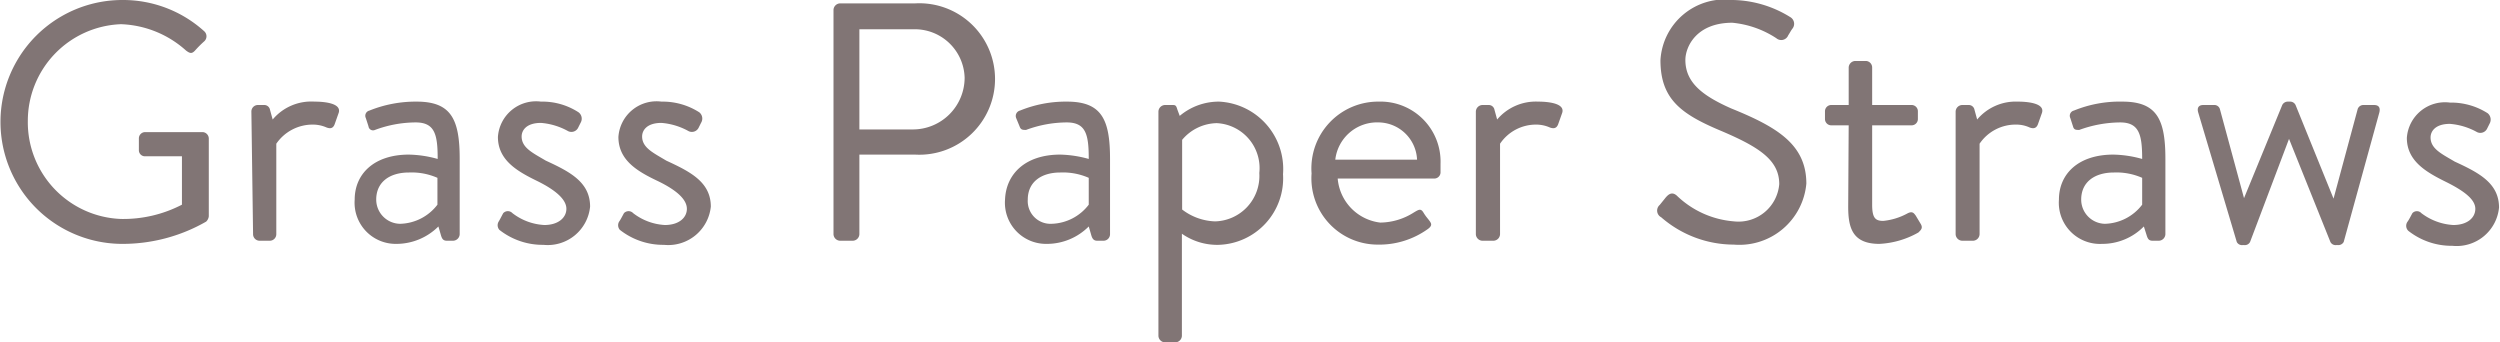<svg xmlns="http://www.w3.org/2000/svg" viewBox="0 0 103.33 14.15"><defs><style>.cls-1{isolation:isolate;}.cls-2{fill:#817575;}</style></defs><title>text_grasspaperstraw</title><g id="レイヤー_2" data-name="レイヤー 2"><g id="レイヤー_1-2" data-name="レイヤー 1"><g class="cls-1"><path class="cls-2" d="M5.06,0A5,5,0,0,1,8.45,1.3a.28.28,0,0,1,0,.4,4.78,4.78,0,0,0-.39.39c-.13.14-.21.12-.37,0A4.24,4.24,0,0,0,5,1,4,4,0,0,0,1.15,5,4,4,0,0,0,5,9.05a5.26,5.26,0,0,0,2.52-.59v-2H6a.25.25,0,0,1-.26-.25V5.73A.26.26,0,0,1,6,5.46H8.38a.27.27,0,0,1,.25.27V8.94a.36.36,0,0,1-.11.22,6.94,6.94,0,0,1-3.46.92A5,5,0,1,1,5.06,0Z"/><path class="cls-2" d="M10.39,4.61a.27.27,0,0,1,.26-.27h.27a.24.24,0,0,1,.24.2l.11.4A2.08,2.08,0,0,1,13,4.2c.42,0,1.12.07,1,.46l-.17.48c-.07.18-.19.18-.33.13a1.4,1.4,0,0,0-.55-.12,1.82,1.82,0,0,0-1.53.79V9.68a.27.27,0,0,1-.26.27h-.44a.27.27,0,0,1-.26-.27Z"/><path class="cls-2" d="M16.9,6.39a4.67,4.67,0,0,1,1.19.18c0-1-.11-1.51-.91-1.51a4.85,4.85,0,0,0-1.68.31.19.19,0,0,1-.27-.15l-.11-.34a.22.22,0,0,1,.15-.31,5.1,5.1,0,0,1,1.95-.37c1.43,0,1.78.73,1.78,2.37V9.68a.28.28,0,0,1-.27.27h-.26c-.16,0-.2-.09-.24-.21l-.11-.38a2.46,2.46,0,0,1-1.74.72,1.7,1.7,0,0,1-1.72-1.83C14.66,7.19,15.46,6.39,16.9,6.39Zm-.36,2.86a2,2,0,0,0,1.54-.79V7.35a2.65,2.65,0,0,0-1.18-.22c-.79,0-1.35.39-1.35,1.12A1,1,0,0,0,16.54,9.25Z"/><path class="cls-2" d="M20.61,9.16c.05-.08.15-.28.19-.35a.26.26,0,0,1,.38,0,2.36,2.36,0,0,0,1.32.49c.57,0,.91-.3.91-.67S23,7.87,22.18,7.47s-1.6-.86-1.6-1.81A1.58,1.58,0,0,1,22.36,4.2a2.75,2.75,0,0,1,1.55.44.33.33,0,0,1,.09.43l-.11.22a.31.31,0,0,1-.41.13,2.75,2.75,0,0,0-1.12-.34c-.63,0-.8.33-.8.56,0,.47.46.68,1,1,1,.46,1.83.89,1.83,1.9a1.76,1.76,0,0,1-1.93,1.58,2.89,2.89,0,0,1-1.82-.62A.29.29,0,0,1,20.61,9.16Z"/><path class="cls-2" d="M25.59,9.16c.06-.08.16-.28.2-.35a.26.26,0,0,1,.38,0,2.35,2.35,0,0,0,1.31.49c.58,0,.91-.3.91-.67S28,7.87,27.16,7.47s-1.6-.86-1.6-1.81A1.58,1.58,0,0,1,27.34,4.2a2.81,2.81,0,0,1,1.56.44.33.33,0,0,1,.08.43l-.11.22a.31.31,0,0,1-.41.13,2.75,2.75,0,0,0-1.12-.34c-.63,0-.8.33-.8.56,0,.47.47.68,1,1,1,.46,1.84.89,1.84,1.9a1.77,1.77,0,0,1-1.94,1.58,2.89,2.89,0,0,1-1.82-.62A.29.29,0,0,1,25.59,9.16Z"/><path class="cls-2" d="M34.45.41a.28.28,0,0,1,.27-.27h3.1a3.13,3.13,0,1,1,0,6.25H35.52V9.68a.28.28,0,0,1-.27.27h-.53a.28.28,0,0,1-.27-.27Zm3.3,4.94a2.14,2.14,0,0,0,2.12-2.14,2.06,2.06,0,0,0-2.12-2H35.52V5.35Z"/><path class="cls-2" d="M43.82,6.39A4.67,4.67,0,0,1,45,6.57c0-1-.11-1.51-.91-1.51a4.85,4.85,0,0,0-1.68.31c-.14,0-.22,0-.27-.15L42,4.88a.23.23,0,0,1,.16-.31,5,5,0,0,1,1.94-.37c1.43,0,1.78.73,1.78,2.37V9.68a.27.27,0,0,1-.26.27h-.27c-.15,0-.2-.09-.24-.21L45,9.36a2.44,2.44,0,0,1-1.74.72,1.7,1.7,0,0,1-1.72-1.83C41.58,7.19,42.38,6.39,43.82,6.39Zm-.36,2.86A2,2,0,0,0,45,8.46V7.35a2.65,2.65,0,0,0-1.18-.22c-.78,0-1.34.39-1.34,1.12A.94.94,0,0,0,43.46,9.25Z"/><path class="cls-2" d="M48.85,13.88a.28.28,0,0,1-.27.27h-.43a.28.28,0,0,1-.27-.27V4.61a.28.28,0,0,1,.27-.27h.29c.13,0,.17,0,.22.18l.1.27a2.51,2.51,0,0,1,1.63-.59,2.79,2.79,0,0,1,2.64,3,2.75,2.75,0,0,1-2.68,2.92,2.54,2.54,0,0,1-1.5-.46Zm1.37-4.73a1.88,1.88,0,0,0,1.83-2,1.86,1.86,0,0,0-1.76-2.06,1.91,1.91,0,0,0-1.43.69V8.66A2.36,2.36,0,0,0,50.22,9.15Z"/><path class="cls-2" d="M57,4.2a2.48,2.48,0,0,1,2.54,2.57c0,.09,0,.28,0,.37a.26.26,0,0,1-.25.24h-4A2,2,0,0,0,57.05,9.2a2.63,2.63,0,0,0,1.39-.42c.19-.11.28-.18.39,0s.15.21.24.33.15.21-.06.36a3.44,3.44,0,0,1-2.06.64,2.74,2.74,0,0,1-2.74-2.94A2.76,2.76,0,0,1,57,4.2Zm1.57,2.4A1.61,1.61,0,0,0,57,5.06,1.74,1.74,0,0,0,55.19,6.6Z"/><path class="cls-2" d="M61,4.61a.28.28,0,0,1,.27-.27h.26a.24.24,0,0,1,.24.2l.11.4a2.09,2.09,0,0,1,1.69-.74c.42,0,1.12.07,1,.46l-.17.48c-.07.18-.2.18-.34.13a1.4,1.4,0,0,0-.55-.12A1.79,1.79,0,0,0,62,5.94V9.68a.28.28,0,0,1-.27.27h-.43A.28.28,0,0,1,61,9.68Z"/><path class="cls-2" d="M68.6,8.47l.21-.26c.14-.18.29-.3.49-.13a3.84,3.84,0,0,0,2.37,1.07,1.69,1.69,0,0,0,1.87-1.54c0-1-.84-1.54-2.45-2.22s-2.46-1.3-2.46-2.9a2.66,2.66,0,0,1,3-2.49A4.64,4.64,0,0,1,74,.71a.32.32,0,0,1,.08.48c-.06.08-.11.18-.17.27a.31.31,0,0,1-.49.12A4,4,0,0,0,71.6.94c-1.49,0-1.94,1-1.94,1.54,0,.94.72,1.48,1.89,2,1.9.77,3.11,1.49,3.11,3.11a2.78,2.78,0,0,1-3,2.52,4.58,4.58,0,0,1-3-1.13A.31.31,0,0,1,68.6,8.47Z"/><path class="cls-2" d="M76.41,5.18H75.7a.26.26,0,0,1-.27-.26V4.61a.26.26,0,0,1,.27-.27h.71V2.79a.28.28,0,0,1,.27-.27l.45,0a.27.27,0,0,1,.25.27V4.34H79a.26.26,0,0,1,.27.27v.31a.26.26,0,0,1-.27.26H77.38V8.46c0,.56.14.67.46.67a2.62,2.62,0,0,0,1-.31c.21-.11.27,0,.34.09l.21.35c.1.17,0,.25-.1.35a3.63,3.63,0,0,1-1.61.47c-1.12,0-1.29-.67-1.29-1.54Z"/><path class="cls-2" d="M80.83,4.61a.28.28,0,0,1,.27-.27h.27a.24.24,0,0,1,.24.2l.11.4A2.08,2.08,0,0,1,83.4,4.2c.42,0,1.12.07,1,.46l-.17.48c-.07.18-.2.18-.34.13a1.31,1.31,0,0,0-.54-.12,1.8,1.8,0,0,0-1.53.79V9.68a.28.28,0,0,1-.26.27H81.1a.28.28,0,0,1-.27-.27Z"/><path class="cls-2" d="M87.35,6.39a4.67,4.67,0,0,1,1.19.18c0-1-.12-1.51-.91-1.51a5,5,0,0,0-1.69.31c-.14,0-.22,0-.26-.15l-.11-.34a.22.22,0,0,1,.15-.31,5,5,0,0,1,2-.37c1.43,0,1.78.73,1.78,2.37V9.68a.28.28,0,0,1-.27.27h-.26c-.16,0-.2-.09-.24-.21l-.12-.38a2.41,2.41,0,0,1-1.73.72A1.7,1.7,0,0,1,85.1,8.25C85.1,7.19,85.9,6.39,87.35,6.39ZM87,9.25a2,2,0,0,0,1.54-.79V7.35a2.63,2.63,0,0,0-1.17-.22c-.79,0-1.35.39-1.35,1.12A1,1,0,0,0,87,9.25Z"/><path class="cls-2" d="M90.86,4.66c-.06-.19,0-.32.21-.32h.43a.24.24,0,0,1,.25.16l1,3.69h0l1.58-3.85a.26.26,0,0,1,.24-.14h.07a.25.25,0,0,1,.24.14l1.57,3.87h0l1-3.71a.25.25,0,0,1,.24-.16h.43c.22,0,.27.13.22.32L96.87,10a.25.25,0,0,1-.24.13h-.07a.24.24,0,0,1-.24-.13L94.61,5.74,93,10a.24.24,0,0,1-.24.13h-.07a.24.24,0,0,1-.24-.13Z"/><path class="cls-2" d="M99.51,9.16c.06-.08.16-.28.2-.35a.25.25,0,0,1,.37,0,2.4,2.4,0,0,0,1.32.49c.58,0,.91-.3.91-.67s-.42-.72-1.23-1.12-1.6-.86-1.6-1.81a1.58,1.58,0,0,1,1.78-1.46,2.81,2.81,0,0,1,1.56.44.34.34,0,0,1,.08.43l-.11.22a.31.31,0,0,1-.41.13,2.75,2.75,0,0,0-1.12-.34c-.63,0-.8.33-.8.56,0,.47.46.68,1,1,1,.46,1.83.89,1.83,1.9a1.76,1.76,0,0,1-1.93,1.58,2.89,2.89,0,0,1-1.82-.62A.29.29,0,0,1,99.51,9.16Z"/></g></g></g></svg>